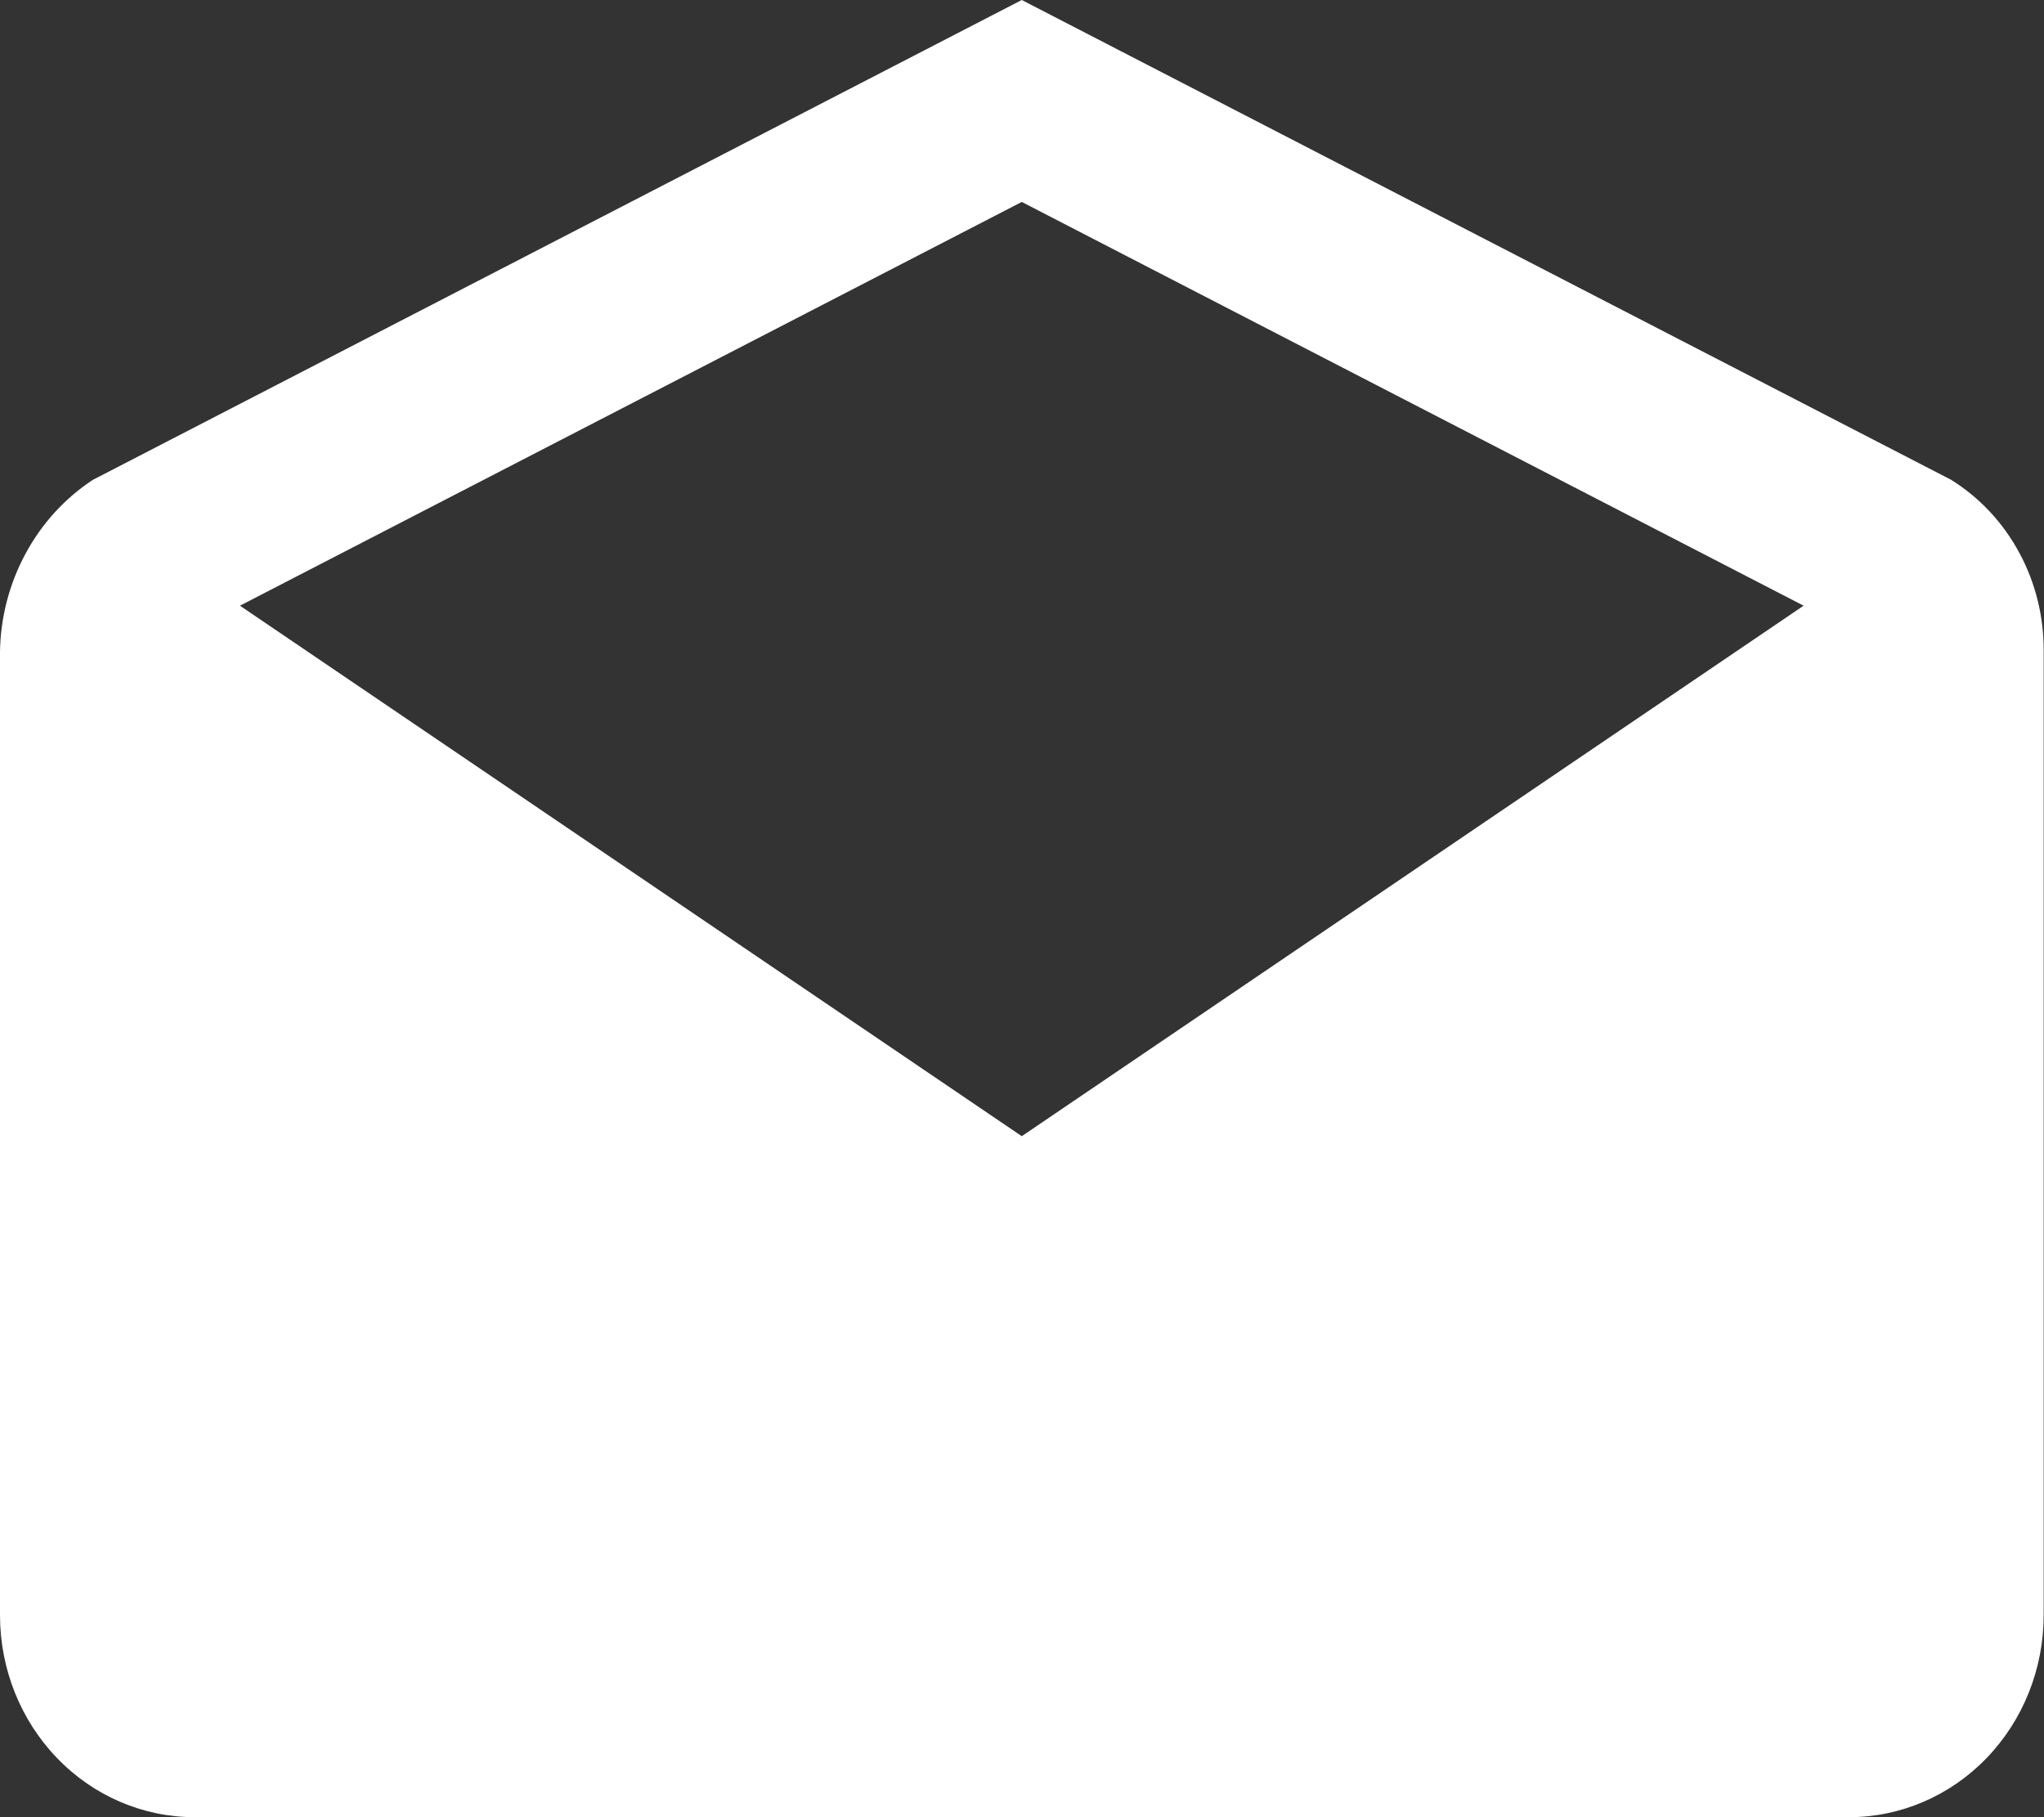 <svg width="18" height="16" viewBox="0 0 18 16" fill="none" xmlns="http://www.w3.org/2000/svg">
<rect x="0" y="0" width="18" height="16" fill="#333333" stroke="none"/>
<g clip-path="url(#clip0_49_23)">
<path d="M17.997 5.737C18 5.433 17.926 5.133 17.783 4.868C17.64 4.602 17.432 4.38 17.181 4.224L8.998 0L0.816 4.226C0.57 4.388 0.367 4.611 0.225 4.875C0.082 5.139 0.005 5.435 0 5.737L0 14.222C0 14.694 0.181 15.146 0.502 15.479C0.823 15.813 1.259 16 1.714 16H16.283C16.737 16 17.173 15.813 17.495 15.479C17.816 15.146 17.997 14.694 17.997 14.222V5.737ZM8.998 10.004L2.113 5.333L8.998 1.778L15.883 5.333L8.998 10.004Z" fill="white"/>
</g>
<defs>
<clipPath id="clip0_49_23">
<rect width="18" height="16" fill="white"/>
</clipPath>
</defs>
</svg>
